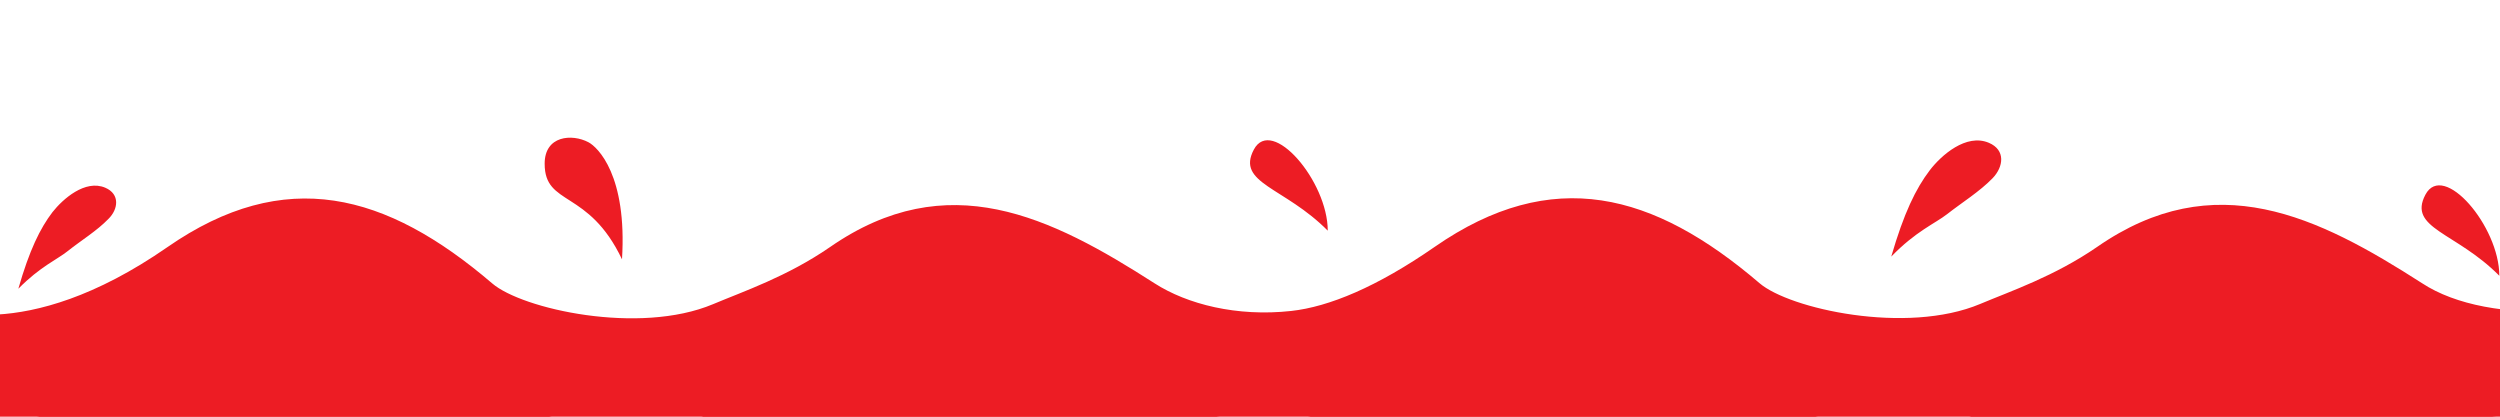 <svg version="1.0" preserveAspectRatio="xMidYMid meet" height="200" viewBox="0 0 900 150" zoomAndPan="magnify" width="1200" xmlns:xlink="http://www.w3.org/1999/xlink" xmlns="http://www.w3.org/2000/svg"><rect fill-opacity="1" height="180" y="-15" fill="#ffffff" width="1080" x="-90"></rect><rect fill-opacity="1" height="180" y="-15" fill="#ffffff" width="1080" x="-90"></rect><path fill-rule="nonzero" fill-opacity="1" d="M 923.066 111.988 L 923.066 189.547 L -23.109 189.547 L -23.109 110.344 C -23.109 110.344 8.078 125.184 60.254 88.977 C 102.602 59.586 139.027 69.383 177.211 102.039 C 187.941 111.242 230.043 120.703 256.695 109.504 C 267.48 104.953 283.344 99.598 298.758 88.977 C 341.102 59.586 378.168 77.93 415.715 102.039 C 427.379 109.504 445.238 114.098 464.816 111.949 C 478.418 110.457 495.684 103.309 516.473 88.883 C 558.816 59.492 595.246 69.289 633.43 101.949 C 644.16 111.148 686.262 120.609 712.891 109.414 C 723.68 104.859 739.559 99.504 754.977 88.883 C 797.32 59.492 834.363 77.836 871.93 101.949 C 884.023 109.898 902.574 113.164 923.066 111.988 Z M 923.066 111.988" fill="#ed1c24"></path><path fill-rule="nonzero" fill-opacity="1" d="M 923.066 150.844 L 923.066 228.402 L -23.109 228.402 L -23.109 149.219 C -23.109 149.219 8.078 164.035 60.254 127.832 C 102.602 98.457 139.027 108.238 177.211 140.988 C 187.941 150.188 230.043 159.652 256.695 148.453 C 267.48 143.898 283.344 138.543 298.758 127.926 C 341.102 98.551 378.168 116.879 415.715 141.082 C 427.379 148.547 445.238 153.156 464.816 150.992 C 478.418 149.5 495.684 142.352 516.473 127.926 C 558.816 98.551 595.246 108.328 633.43 141.082 C 644.16 150.281 686.262 159.746 712.891 148.547 C 723.68 143.992 739.559 138.637 754.977 128.02 C 797.32 98.645 834.363 116.969 871.93 141.176 C 884.023 148.77 902.574 152.02 923.066 150.844 Z M 923.066 150.844" fill="#ed1c24"></path><path fill-rule="nonzero" fill-opacity="1" d="M 477.992 83.043 C 462.406 67.273 444.941 66.043 451.379 53.855 C 457.816 41.668 477.992 65.203 477.992 83.043 Z M 899.758 99.277 C 884.172 83.508 866.707 82.277 873.145 70.09 C 879.582 57.906 899.758 81.438 899.758 99.277 Z M 211.832 51.203 C 205.934 48.09 196.043 48.777 196.078 58.969 C 196.078 74.363 211.832 67.965 223.922 93.363 C 225.809 63.129 215.207 52.977 211.832 51.203 Z M 715.988 51.41 C 707.832 47.938 698.82 55.926 694.715 61.301 C 689.695 67.891 685.383 76.734 680.848 92.375 C 689.656 83.246 696.691 80.43 700.965 77.09 C 706.246 72.945 712.688 68.973 717.352 64.137 C 721.27 60.07 722.109 54.004 715.988 51.41 Z M 37.879 67.57 C 30.641 64.512 22.633 71.641 18.898 76.363 C 14.441 82.203 10.578 90.078 6.602 103.945 C 14.496 95.902 20.766 93.344 24.5 90.301 C 29.184 86.57 34.895 83.098 39.035 78.805 C 42.547 75.371 43.309 69.887 37.879 67.57 Z M 37.879 67.57" fill="#ed1c24"></path></svg>